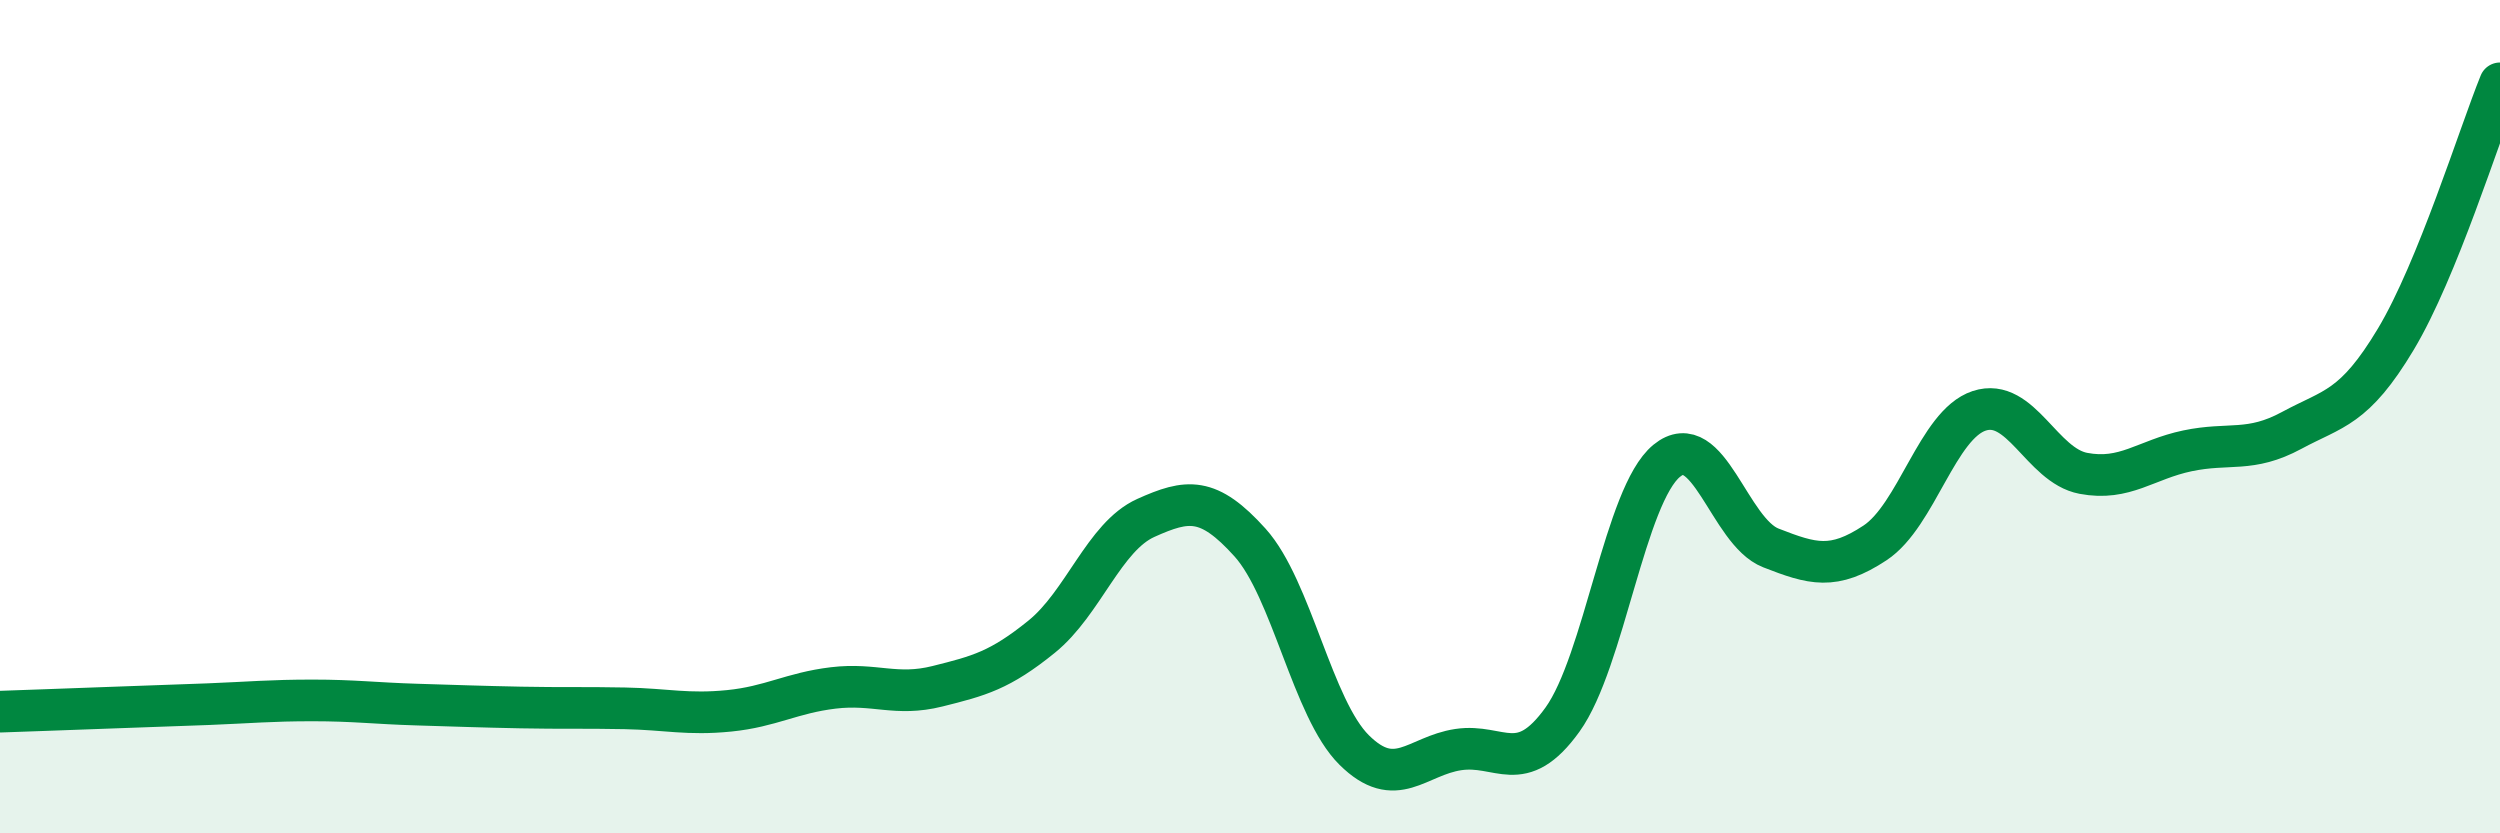 
    <svg width="60" height="20" viewBox="0 0 60 20" xmlns="http://www.w3.org/2000/svg">
      <path
        d="M 0,17.08 C 0.5,17.06 1.5,17.03 2.5,16.99 C 3.5,16.95 4,16.94 5,16.9 C 6,16.86 6.5,16.81 7.5,16.81 C 8.5,16.81 9,16.88 10,16.91 C 11,16.94 11.5,16.96 12.5,16.98 C 13.5,17 14,16.98 15,17 C 16,17.02 16.5,17.16 17.5,17.06 C 18.5,16.96 19,16.63 20,16.51 C 21,16.39 21.5,16.72 22.5,16.47 C 23.5,16.22 24,16.09 25,15.28 C 26,14.47 26.5,12.88 27.5,12.43 C 28.5,11.98 29,11.91 30,13.02 C 31,14.13 31.5,17.01 32.5,18 C 33.5,18.99 34,18.14 35,17.99 C 36,17.84 36.5,18.66 37.5,17.27 C 38.5,15.88 39,11.88 40,11.06 C 41,10.24 41.5,12.76 42.5,13.15 C 43.5,13.54 44,13.69 45,13.03 C 46,12.37 46.5,10.19 47.5,9.86 C 48.5,9.53 49,11.17 50,11.36 C 51,11.55 51.5,11.03 52.5,10.82 C 53.5,10.61 54,10.87 55,10.33 C 56,9.79 56.5,9.81 57.5,8.14 C 58.5,6.47 59.5,3.23 60,2L60 20L0 20Z"
        fill="#008740"
        opacity="0.1"
        stroke-linecap="round"
        stroke-linejoin="round"
      />
      <path
        d="M 0,17.08 C 0.5,17.06 1.5,17.03 2.5,16.99 C 3.5,16.95 4,16.94 5,16.9 C 6,16.86 6.5,16.81 7.5,16.81 C 8.5,16.81 9,16.88 10,16.91 C 11,16.94 11.5,16.96 12.5,16.98 C 13.5,17 14,16.98 15,17 C 16,17.02 16.5,17.16 17.5,17.06 C 18.5,16.96 19,16.63 20,16.51 C 21,16.39 21.5,16.72 22.5,16.47 C 23.5,16.22 24,16.09 25,15.28 C 26,14.47 26.5,12.88 27.5,12.43 C 28.5,11.98 29,11.91 30,13.02 C 31,14.13 31.5,17.01 32.5,18 C 33.5,18.99 34,18.14 35,17.99 C 36,17.84 36.5,18.66 37.5,17.27 C 38.5,15.88 39,11.88 40,11.06 C 41,10.24 41.5,12.76 42.5,13.15 C 43.5,13.54 44,13.69 45,13.03 C 46,12.37 46.5,10.19 47.5,9.86 C 48.5,9.53 49,11.17 50,11.36 C 51,11.55 51.5,11.03 52.5,10.82 C 53.5,10.61 54,10.87 55,10.33 C 56,9.79 56.5,9.81 57.5,8.14 C 58.5,6.47 59.5,3.23 60,2"
        stroke="#008740"
        stroke-width="1"
        fill="none"
        stroke-linecap="round"
        stroke-linejoin="round"
      />
    </svg>
  